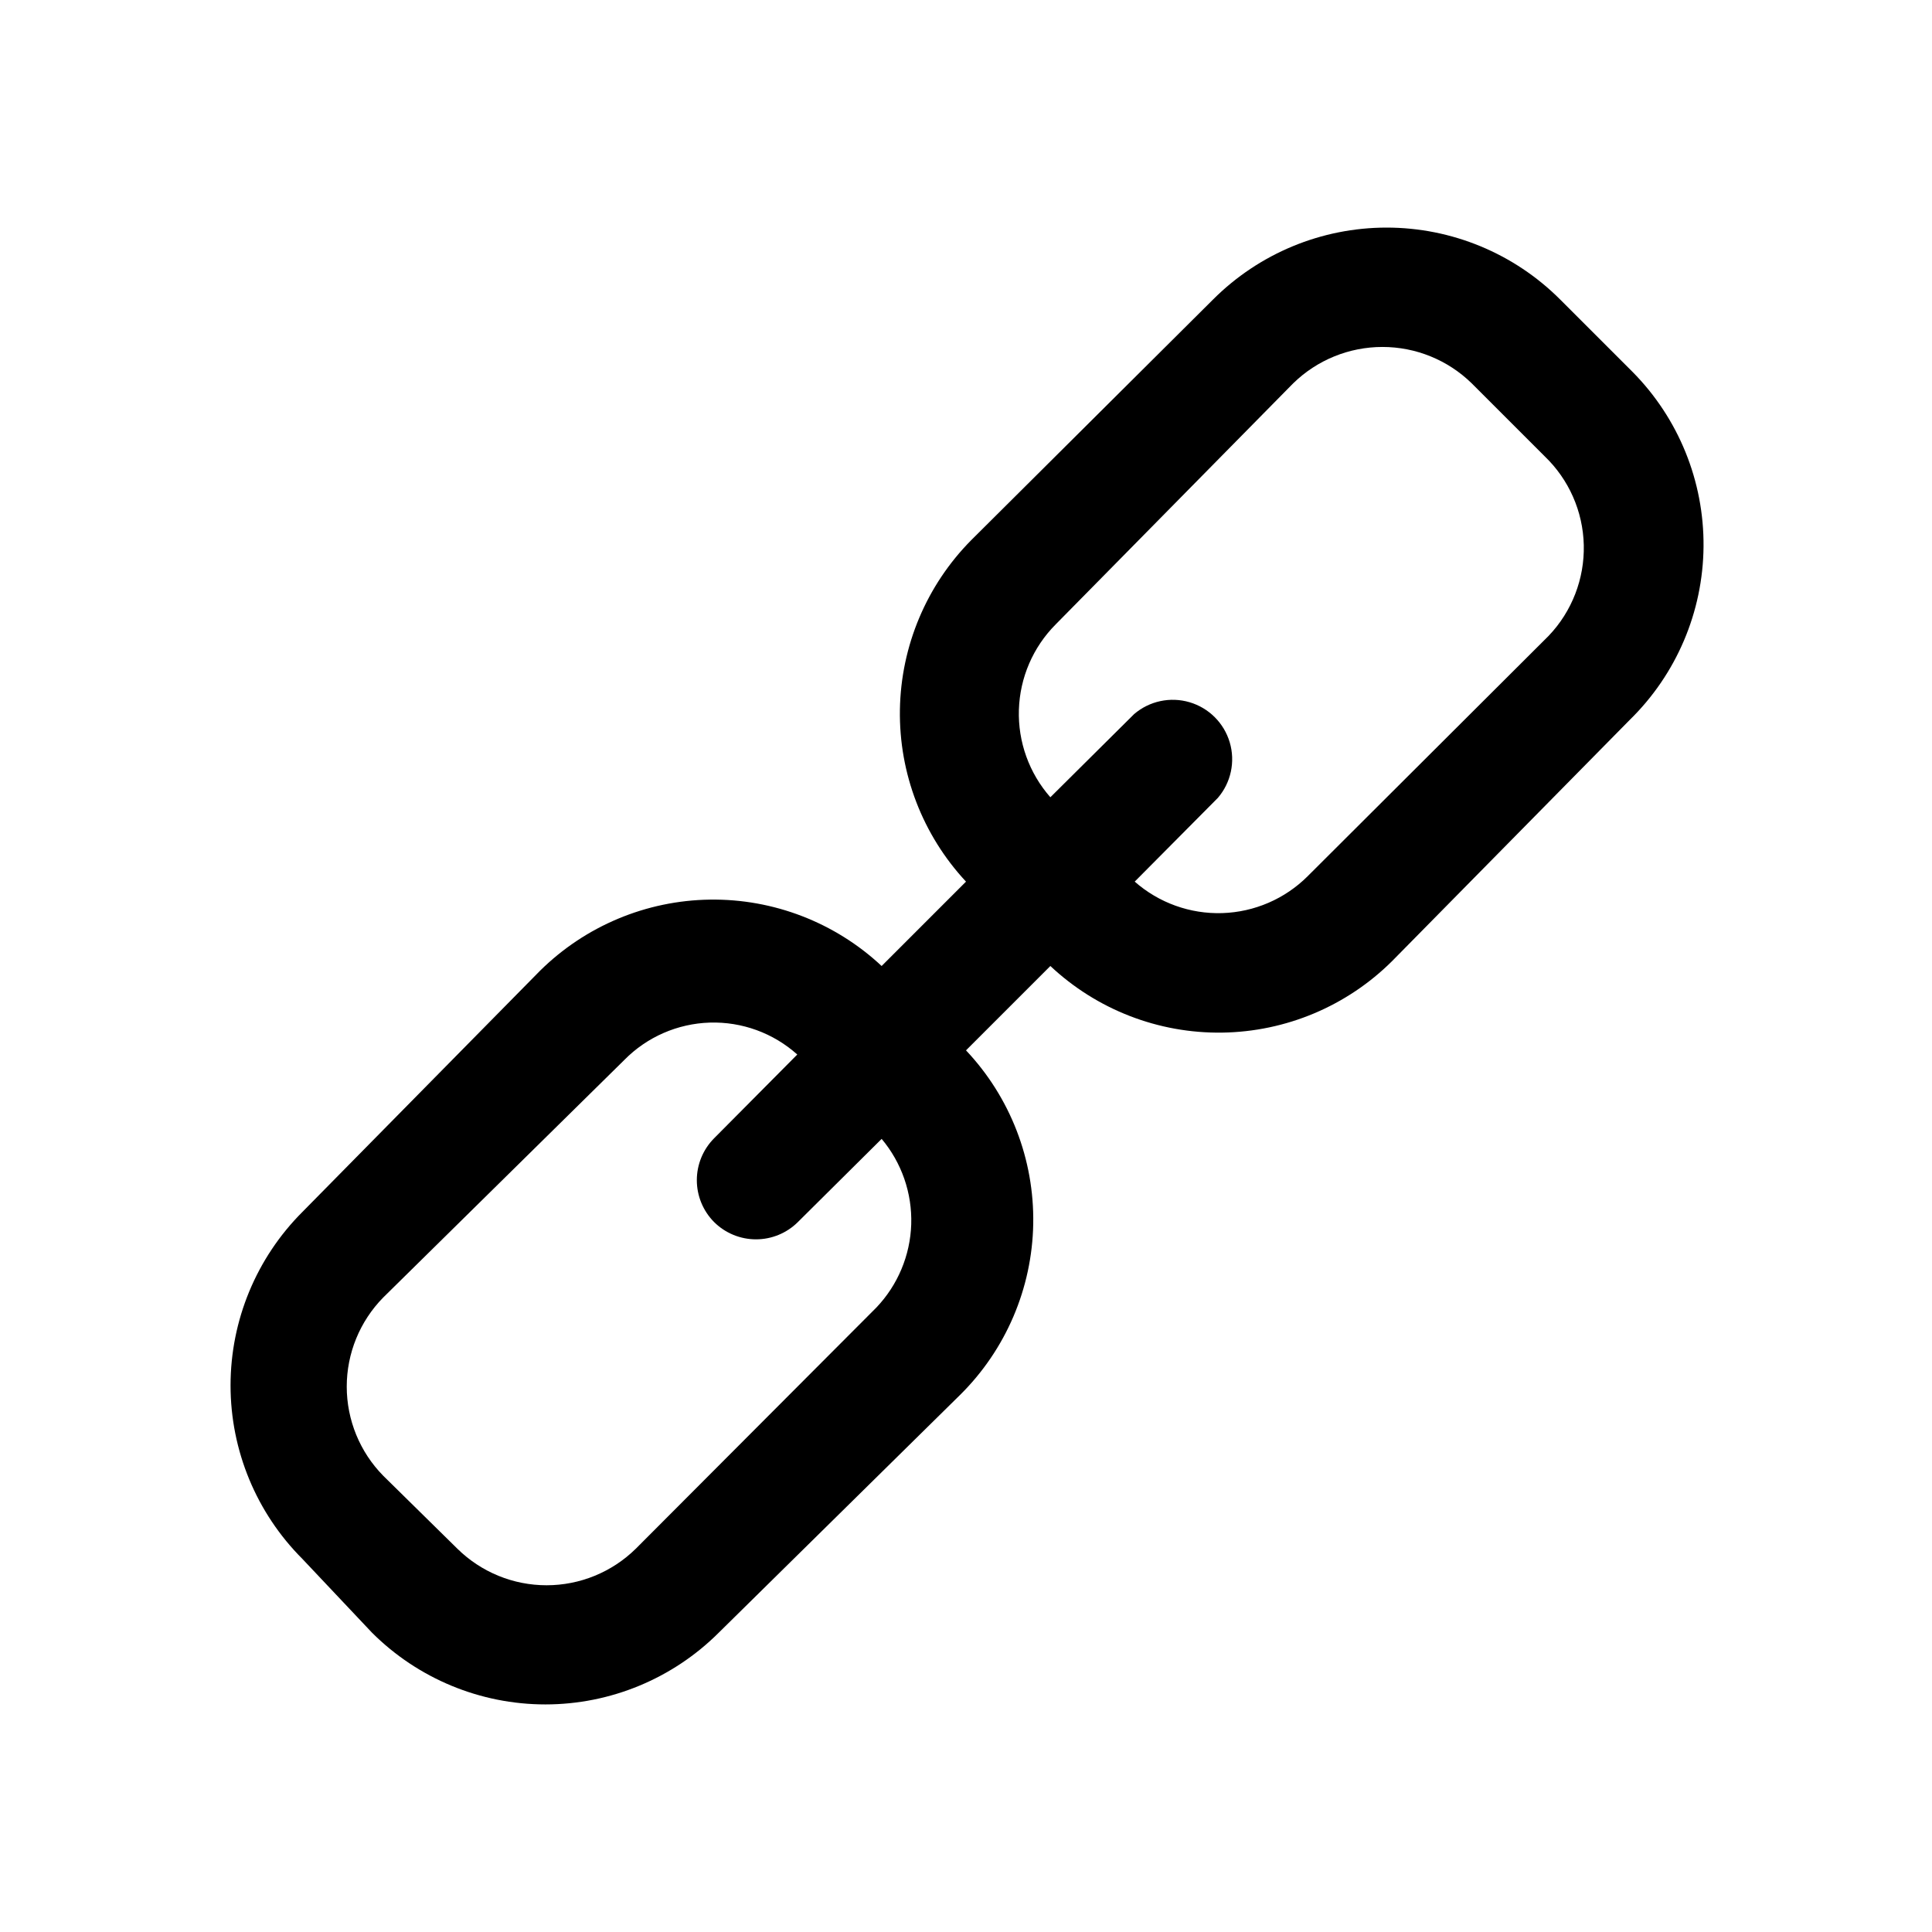 <?xml version="1.0" encoding="UTF-8"?>
<!-- Uploaded to: SVG Repo, www.svgrepo.com, Generator: SVG Repo Mixer Tools -->
<svg fill="#000000" width="800px" height="800px" version="1.1" viewBox="144 144 512 512" xmlns="http://www.w3.org/2000/svg">
 <path d="m576.65 242.56-19.211-19.207c-12.191-12.191-28.73-19.039-45.973-19.039-17.242 0-33.777 6.848-45.973 19.039l-64.078 63.762c-11.883 11.984-18.664 28.105-18.93 44.98-0.262 16.875 6.012 33.195 17.516 45.547l-22.359 22.359c-12.328-11.523-28.641-17.828-45.516-17.594s-33.004 6.992-45.012 18.852l-62.977 63.922c-12.191 12.191-19.039 28.73-19.039 45.973 0 17.242 6.848 33.777 19.039 45.973l18.422 19.523c12.191 12.188 28.73 19.039 45.973 19.039s33.777-6.852 45.973-19.039l63.922-62.977c12.137-12 19.094-28.273 19.391-45.34 0.293-17.062-6.102-33.566-17.816-45.977l22.355-22.355c12.312 11.559 28.633 17.887 45.52 17.652s33.023-7.016 45.008-18.914l62.977-63.922c12.391-12.098 19.445-28.645 19.594-45.965 0.145-17.32-6.621-33.984-18.805-46.293zm-200.42 247.97-63.762 63.922h-0.004c-6.301 6.191-14.781 9.66-23.617 9.66-8.832 0-17.312-3.469-23.613-9.66l-19.68-19.367c-6.195-6.301-9.664-14.781-9.664-23.617 0-8.832 3.469-17.312 9.664-23.613l63.922-62.977h-0.004c5.996-6.078 14.094-9.613 22.625-9.879 8.531-0.262 16.836 2.766 23.191 8.461l-22.043 22.199c-2.93 2.949-4.578 6.941-4.578 11.098 0 4.16 1.648 8.152 4.578 11.102 2.953 2.934 6.941 4.578 11.102 4.578s8.148-1.645 11.098-4.578l22.199-22.043c5.309 6.32 8.098 14.379 7.84 22.629-0.262 8.25-3.559 16.113-9.254 22.086zm178.22-178.07-63.922 63.762v0.004c-6.031 6.004-14.121 9.492-22.629 9.758-8.508 0.262-16.797-2.719-23.188-8.344l22.043-22.199c3.469-4.051 4.652-9.586 3.141-14.703-1.516-5.117-5.516-9.121-10.633-10.633-5.117-1.516-10.656-0.332-14.707 3.137l-22.199 22.043c-5.621-6.391-8.605-14.68-8.34-23.188 0.262-8.508 3.75-16.598 9.758-22.629l62.977-63.922v0.004c6.32-6.156 14.793-9.602 23.613-9.602 8.824 0 17.297 3.445 23.617 9.602l19.363 19.363c6.438 6.168 10.168 14.633 10.375 23.547 0.207 8.91-3.129 17.543-9.27 24z"/>
</svg>